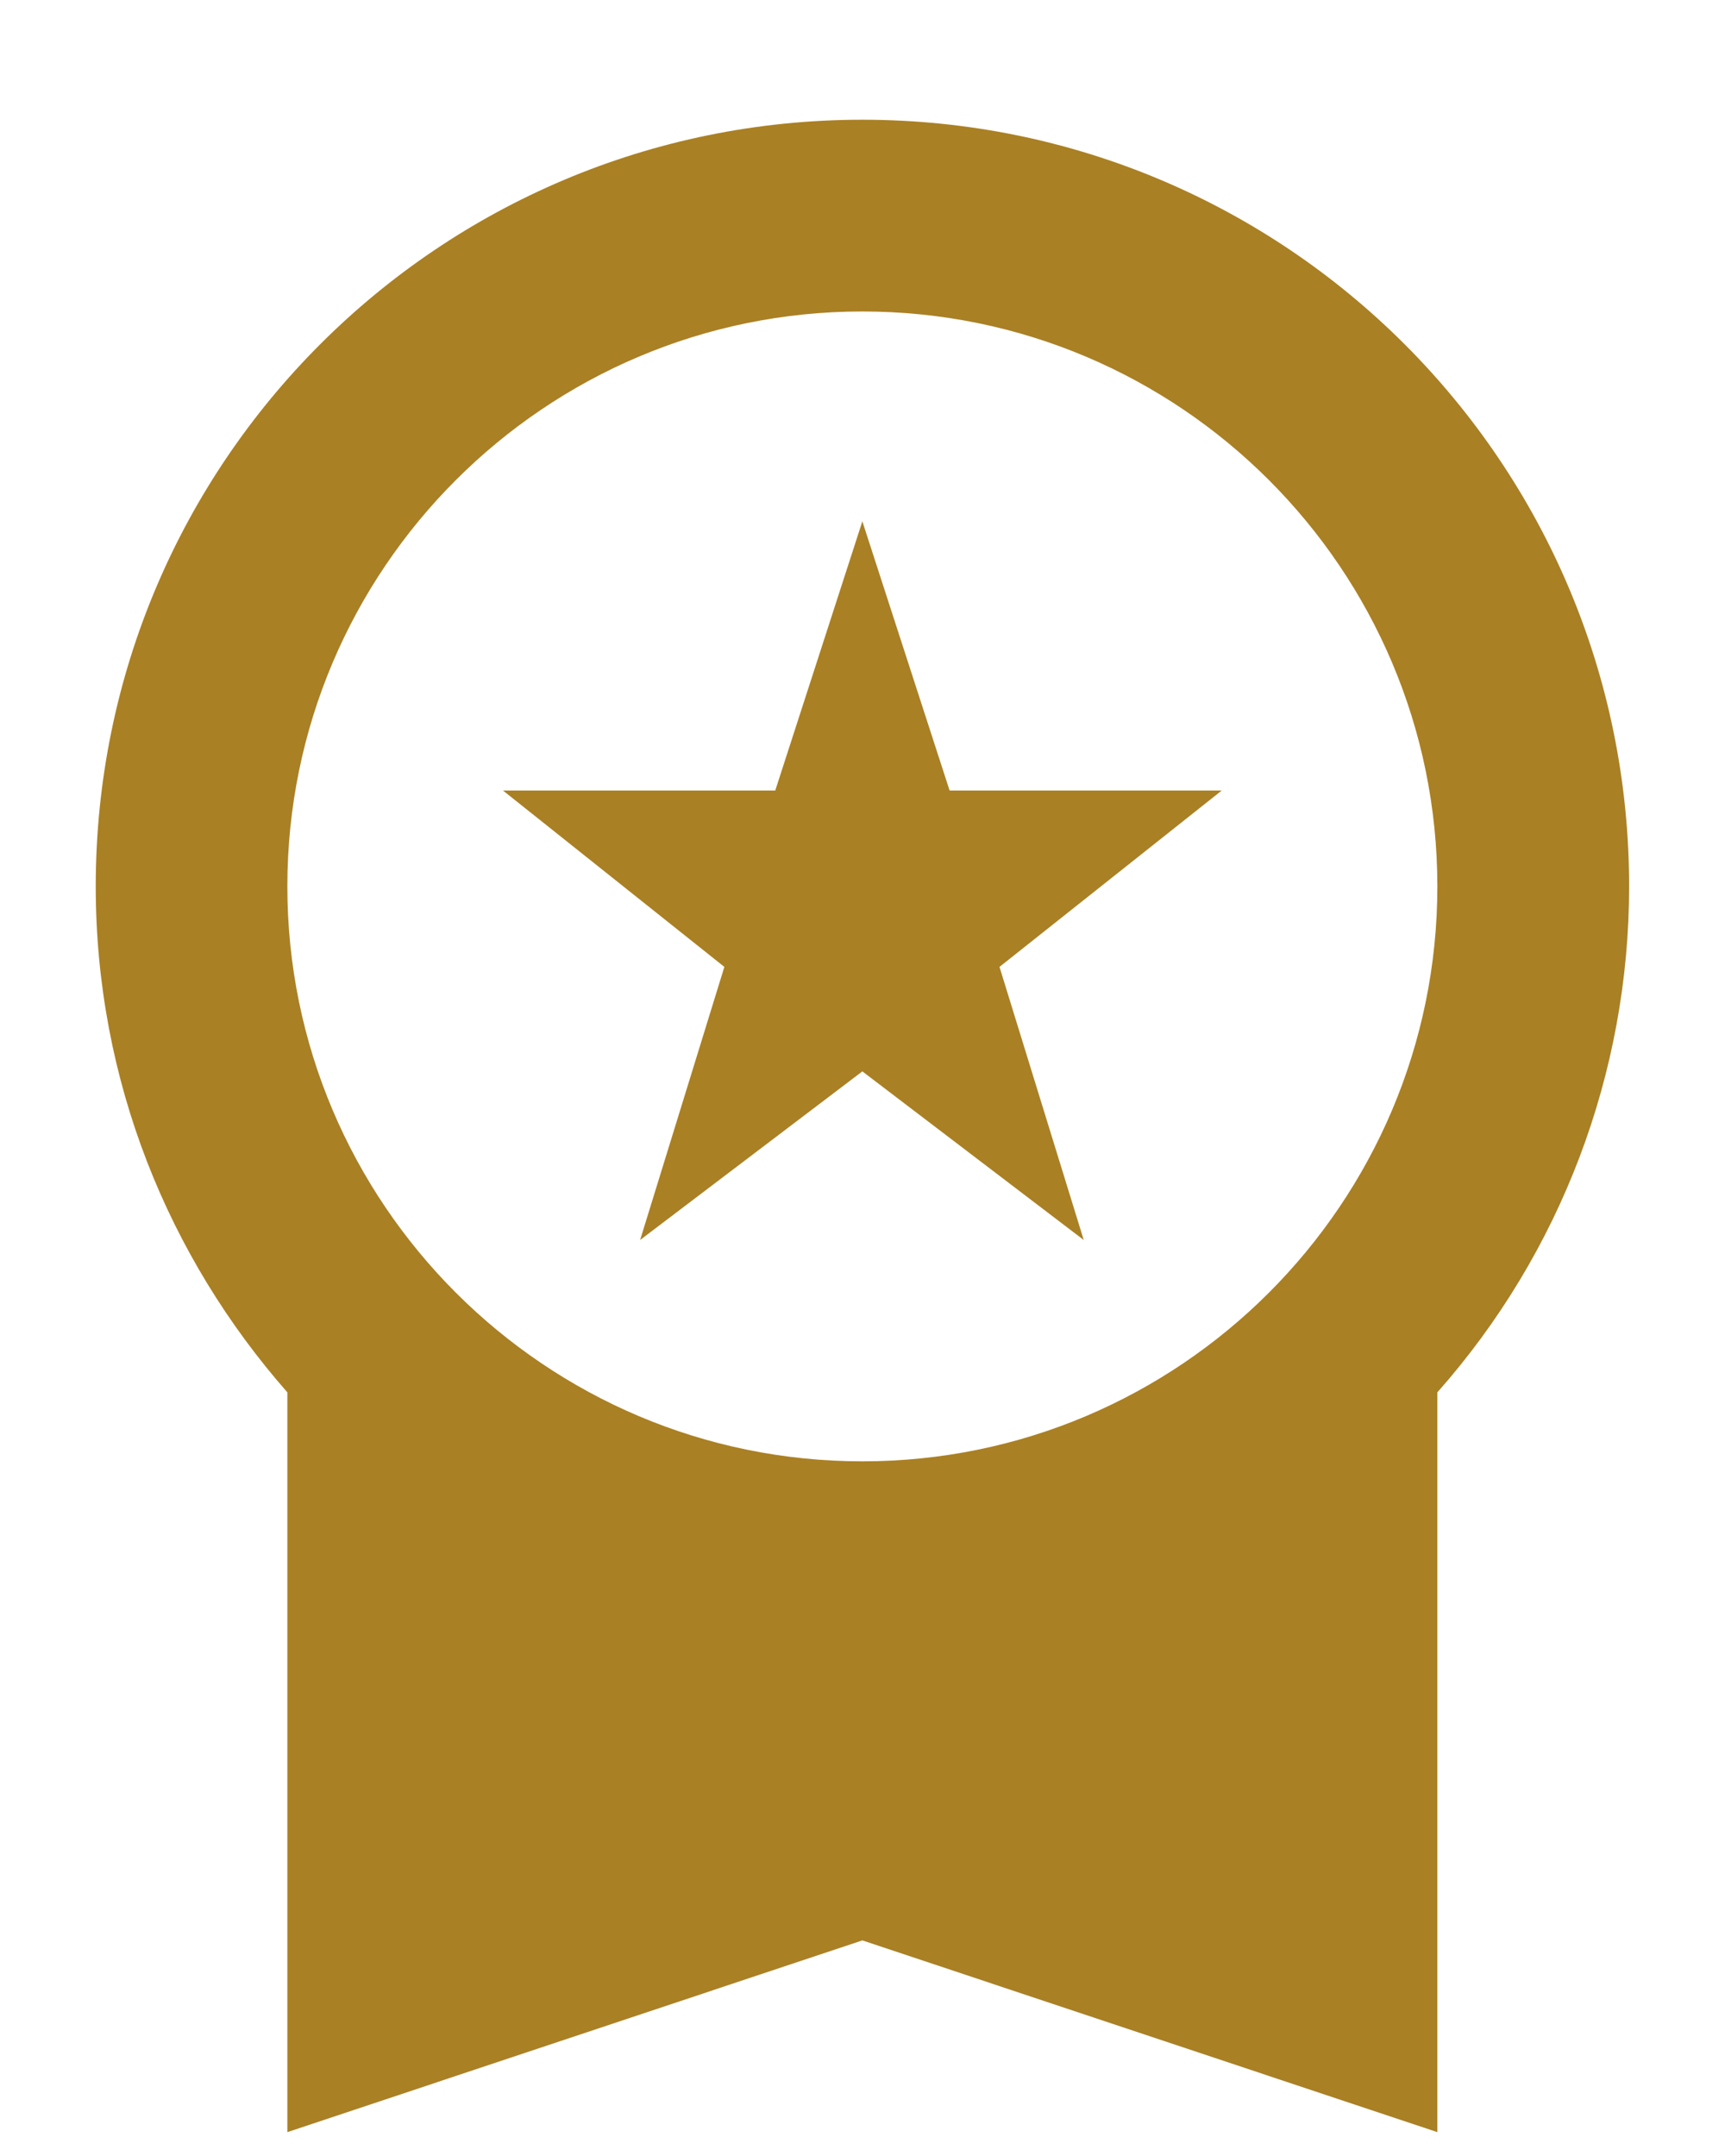 <svg width="12" height="15" viewBox="0 0 12 15" fill="none" xmlns="http://www.w3.org/2000/svg">
<path d="M4.453 8.627L5.999 7.454L7.539 8.627L6.953 6.727L8.499 5.5H6.606L5.999 3.627L5.393 5.5H3.499L5.039 6.727L4.453 8.627ZM11.333 6.167C11.333 3.22 8.946 0.833 5.999 0.833C3.053 0.833 0.666 3.22 0.666 6.167C0.666 7.52 1.173 8.747 1.999 9.687V14.834L5.999 13.5L9.999 14.834V9.687C10.859 8.716 11.333 7.464 11.333 6.167ZM5.999 2.167C8.206 2.167 9.999 3.96 9.999 6.167C9.999 8.373 8.206 10.167 5.999 10.167C3.793 10.167 1.999 8.373 1.999 6.167C1.999 3.96 3.793 2.167 5.999 2.167Z" fill="#AA8024"/>
</svg>
